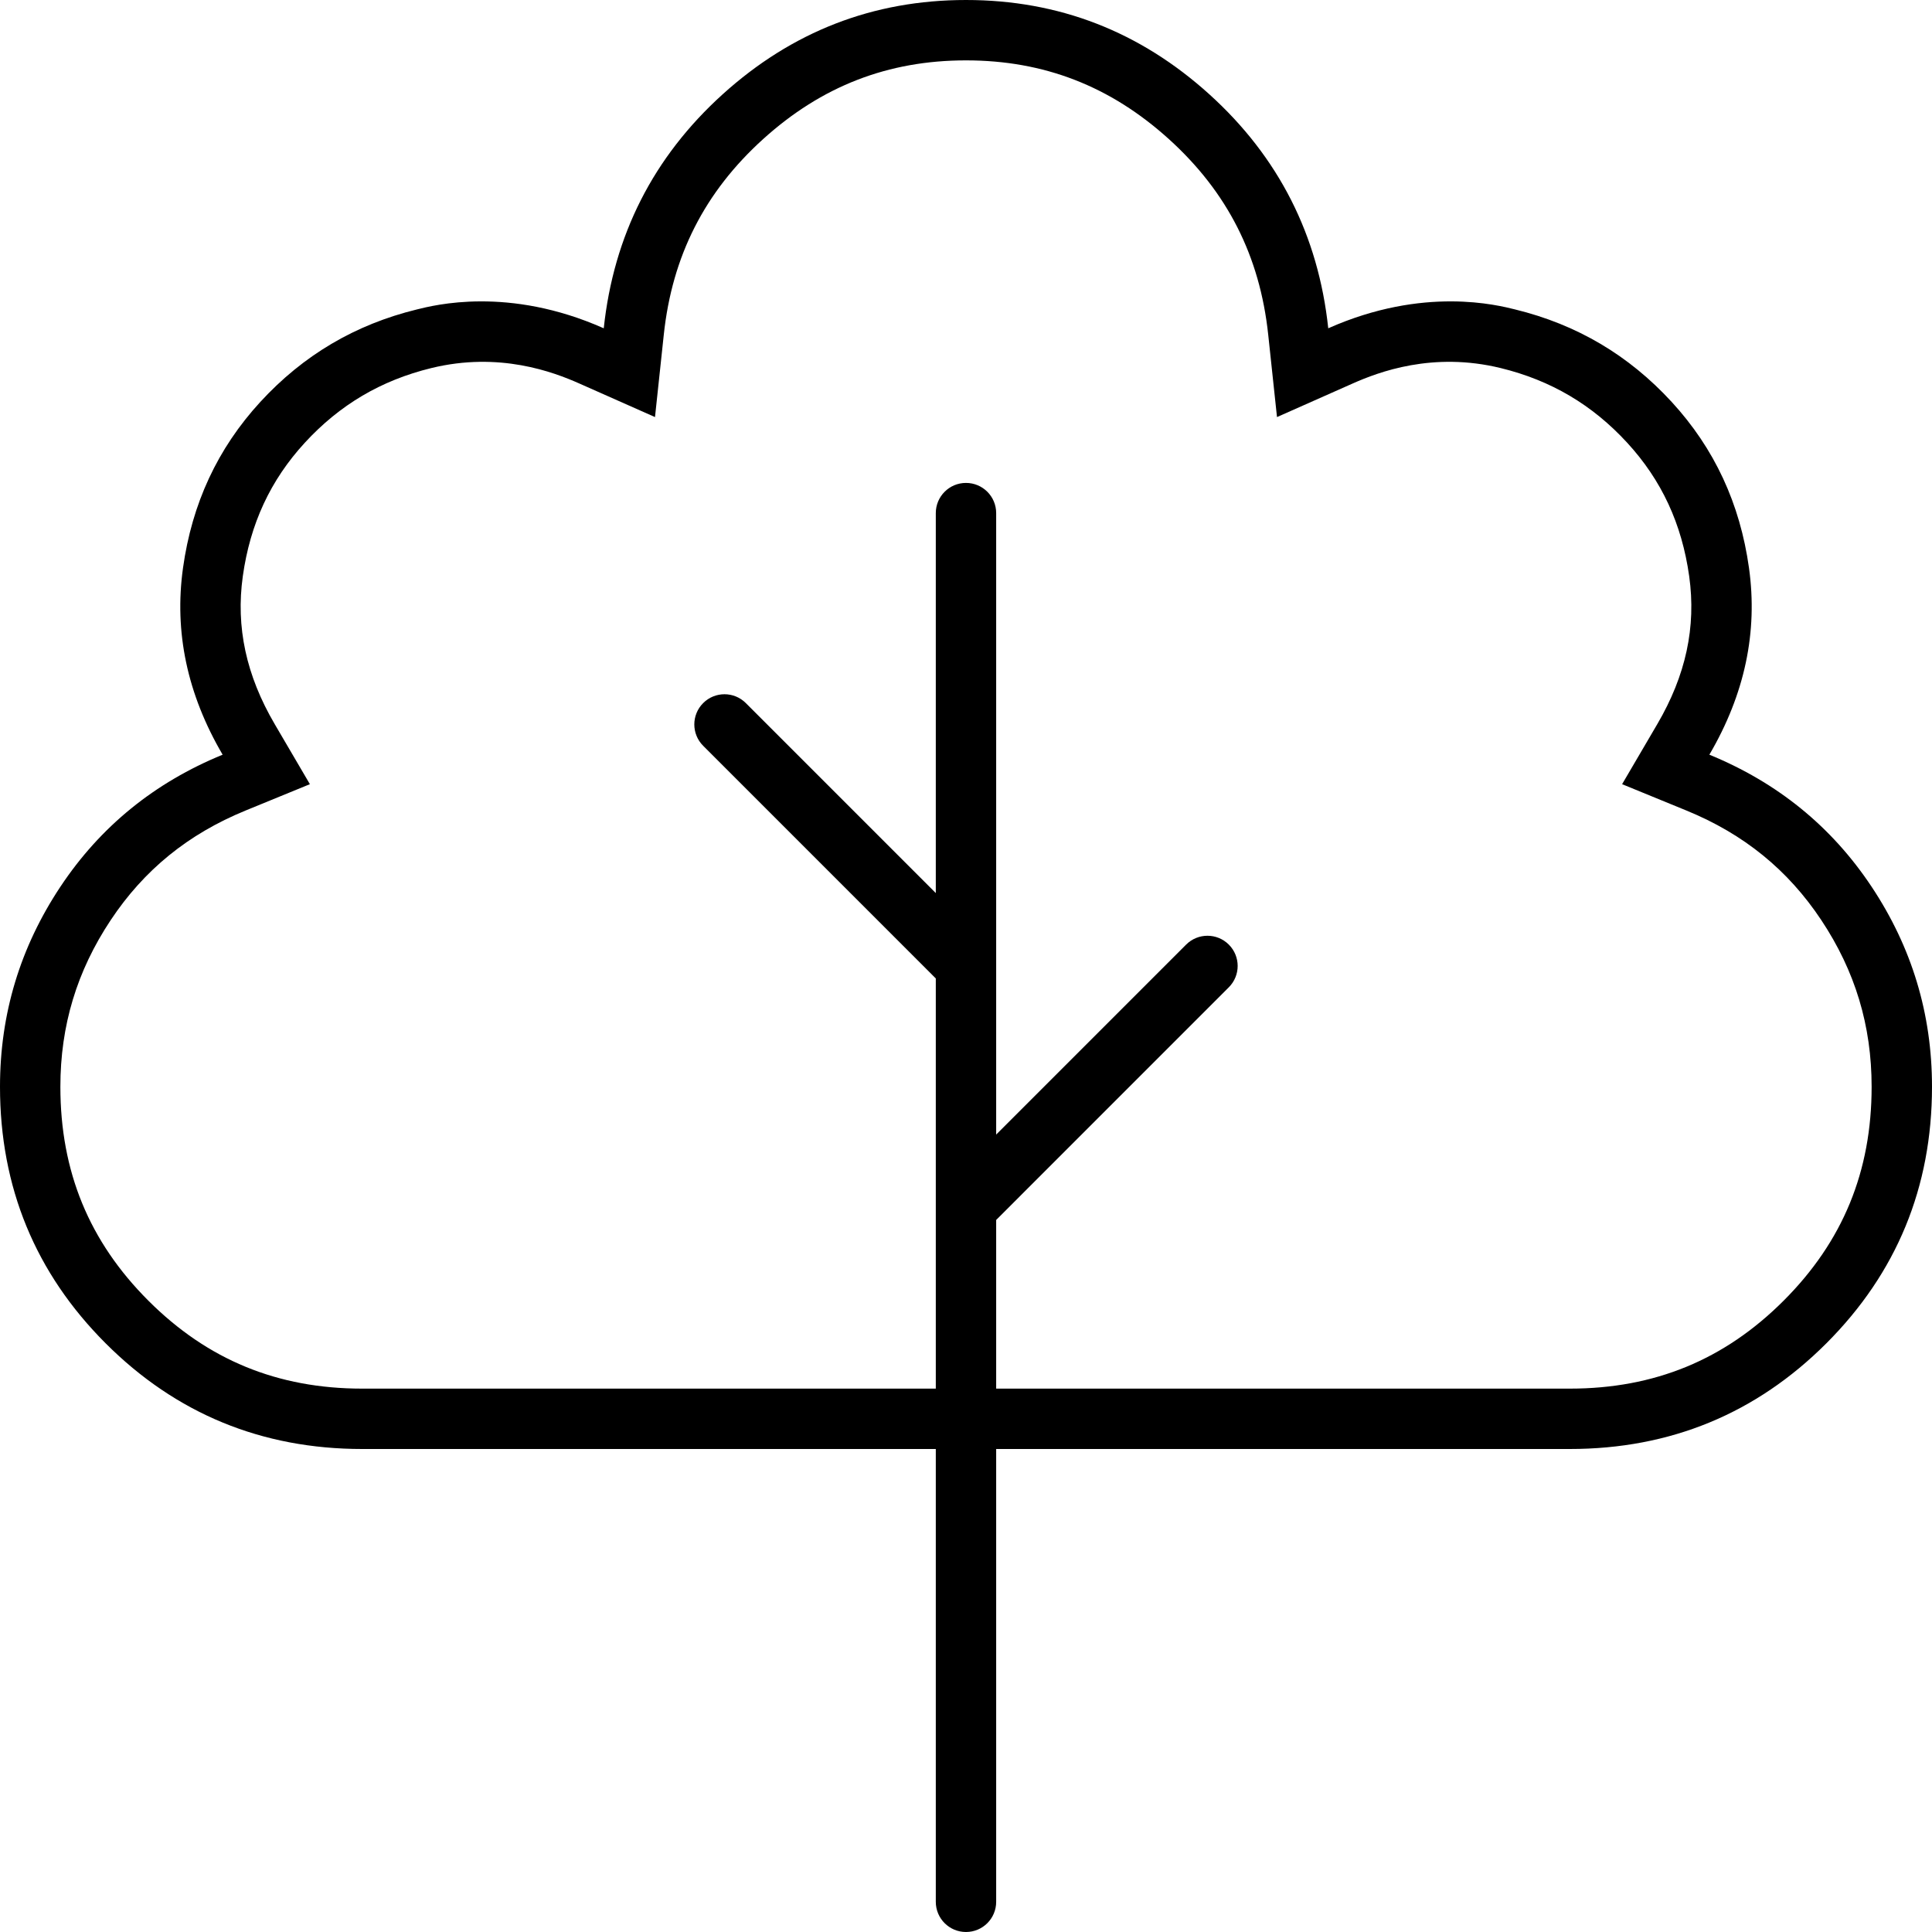 <svg xmlns="http://www.w3.org/2000/svg" viewBox="0 0 512 512"><!-- Font Awesome Pro 6.0.0-alpha2 by @fontawesome - https://fontawesome.com License - https://fontawesome.com/license (Commercial License) --><path d="M496 235C485.375 219 471 207.375 453 200C462.375 184 465.875 167.5 463.5 150.5S454.375 118.875 443 106.5S417.875 86 401.5 82C397 80.9 377.354 75.752 352 87C349.375 62.375 338.875 41.625 320.5 25S280.625 0 256 0S209.875 8.375 191.5 25S162.625 62.375 160 87C134.652 75.752 114.996 80.9 110.5 82C94.125 86 80.375 94.125 69 106.5S50.875 133.5 48.5 150.5S49.625 184 59 200C41 207.375 26.625 219 16 235S0 268.625 0 288C0 314.625 9.375 337.375 28 356S69.375 384 96 384H247.996V503.998C247.996 508.422 251.574 512 255.996 512S263.996 508.422 263.996 503.998V384H416C442.625 384 465.375 374.625 484 356S512 314.625 512 288C512 268.625 506.625 251 496 235ZM472.686 344.686C456.998 360.373 438.457 368 416 368H263.996V323.303L325.65 261.643C328.775 258.518 328.775 253.455 325.65 250.33C322.525 247.203 317.463 247.203 314.338 250.33L263.996 300.676V135.979C263.996 131.557 260.418 127.979 255.996 127.979S247.996 131.557 247.996 135.979V236.672L197.654 186.326C194.529 183.199 189.469 183.199 186.344 186.326C183.219 189.451 183.219 194.514 186.344 197.639L247.996 259.299V368H96C73.543 368 55.002 360.373 39.314 344.686C23.625 328.998 16 310.455 16 288C16 271.799 20.359 257.357 29.328 243.852C38.17 230.537 49.859 221.035 65.066 214.805L82.125 207.816L72.805 191.91C65.232 178.988 62.467 166.168 64.346 152.713C66.287 138.82 71.662 127.246 80.779 117.328C90.029 107.264 100.994 100.793 114.297 97.543C132.322 93.137 146.654 98.582 153.512 101.625L173.582 110.529L175.91 88.695C178.133 67.834 186.744 50.879 202.234 36.863C217.752 22.824 235.34 16 256 16S294.248 22.824 309.766 36.863C325.256 50.879 333.867 67.834 336.09 88.695L338.418 110.529L358.488 101.625C365.352 98.578 379.695 93.139 397.703 97.543C411.006 100.793 421.971 107.264 431.221 117.328C440.338 127.246 445.713 138.82 447.654 152.713C449.533 166.168 446.768 178.988 439.195 191.91L429.875 207.816L446.934 214.805C462.141 221.035 473.83 230.537 482.672 243.852C491.641 257.357 496 271.799 496 288C496 310.455 488.375 328.998 472.686 344.686Z"/></svg>